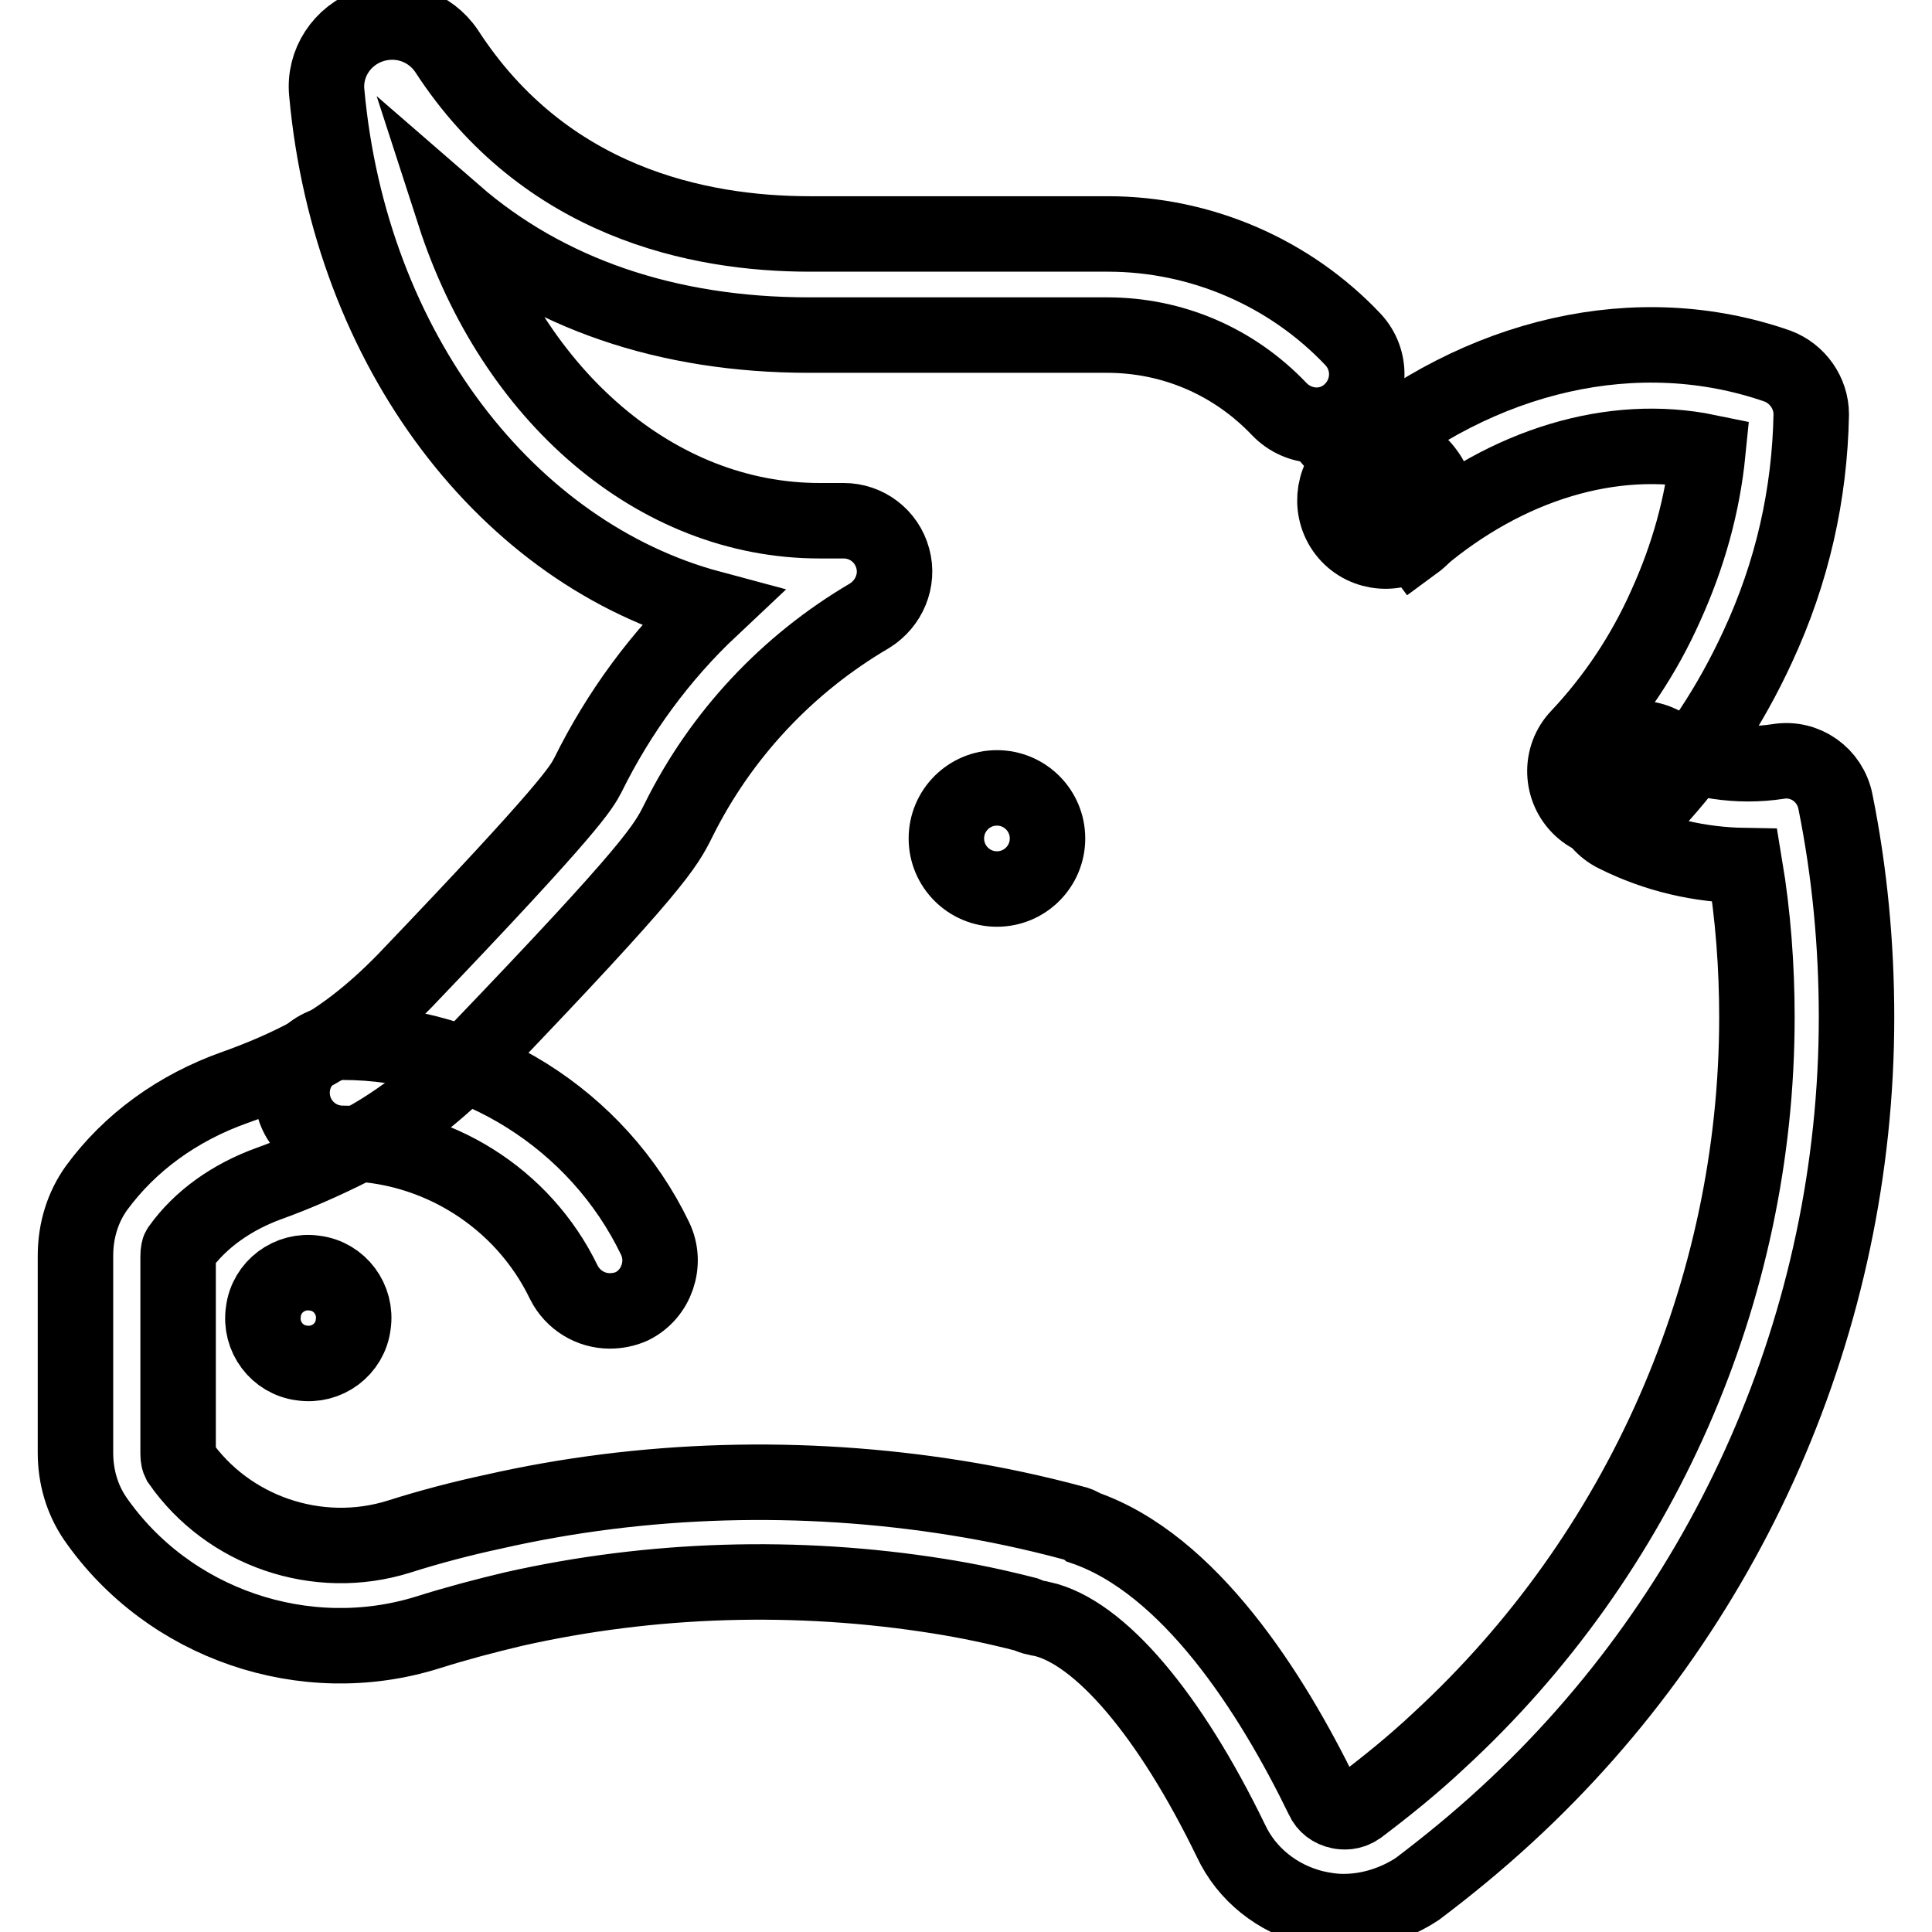 <?xml version="1.0" encoding="utf-8"?>
<!-- Svg Vector Icons : http://www.onlinewebfonts.com/icon -->
<!DOCTYPE svg PUBLIC "-//W3C//DTD SVG 1.1//EN" "http://www.w3.org/Graphics/SVG/1.1/DTD/svg11.dtd">
<svg version="1.1" xmlns="http://www.w3.org/2000/svg" xmlns:xlink="http://www.w3.org/1999/xlink" x="0px" y="0px" viewBox="0 0 256 256" enable-background="new 0 0 256 256" xml:space="preserve">
<g> <path stroke-width="10" fill-opacity="0" stroke="#000000"  d="M125.4,111.1c0,3.7,3,6.7,6.7,6.7c3.7,0,6.7-3,6.7-6.7c0-3.7-3-6.7-6.7-6.7 C128.4,104.4,125.4,107.4,125.4,111.1z"/> <path stroke-width="10" fill-opacity="0" stroke="#000000"  d="M80.8,173.7c-2.5,0-4.9-1.4-6.1-3.8c-5.4-11.2-16.9-18.4-29.3-18.4c-3.7,0-6.7-3-6.7-6.7 c0-3.7,3-6.7,6.7-6.7c17.5,0,33.8,10.2,41.4,26c1.6,3.3,0.2,7.4-3.1,9C82.8,173.5,81.8,173.7,80.8,173.7z"/> <path stroke-width="10" fill-opacity="0" stroke="#000000"  d="M40,180.6c3.3,0.5,6.4-1.8,6.8-5.1c0.5-3.3-1.8-6.4-5.1-6.8c-3.3-0.5-6.4,1.8-6.8,5.1 C34.4,177.1,36.7,180.2,40,180.6z"/> <path stroke-width="10" fill-opacity="0" stroke="#000000"  d="M178,253.3c-1.3,0-2.6-0.2-3.9-0.5c-4.8-1.2-8.9-4.4-11-8.9c-8.1-16.7-17.4-27.7-25.1-29.4 c-0.2,0-0.4-0.1-0.6-0.1c-0.5-0.1-1-0.3-1.5-0.5c-3.9-1-7.7-1.8-11.5-2.4c-18.8-3-38.1-2.4-56.3,1.7c-3.8,0.9-7.6,1.9-11.4,3.1 c-16.3,5.1-34.4-1.1-44.1-15.1c-1.7-2.5-2.6-5.5-2.6-8.7l0-26.1c0-3.4,1-6.5,2.8-9c4.4-6,10.7-10.6,18.3-13.3 c3.1-1.1,6.2-2.4,9.1-3.9c4.6-2.3,9-5.7,13.4-10.2c22.2-23.2,23.4-25.6,24.3-27.3c4.1-8.3,9.6-15.8,16.3-22.1 c-26.9-7.2-47.8-34.2-50.9-68.3c-0.4-3.9,2-7.6,5.8-8.9c3.8-1.3,7.9,0.1,10.1,3.4c13,20,33.3,24.2,48.1,24.2h39.5 c12.3,0,24.1,5.1,32.5,14c2.5,2.7,2.4,6.9-0.3,9.5c-2.7,2.6-6.9,2.4-9.5-0.3c-6-6.3-14.1-9.8-22.8-9.8h-39.5 c-18.8,0-34.8-5.5-47-16.1c7.8,24.1,26.7,40.7,48.4,40.7h3.2c3,0,5.7,2,6.5,5c0.8,2.9-0.5,6-3.1,7.6c-10.9,6.4-19.7,15.8-25.3,27.1 c-1.7,3.4-3,6-26.6,30.6c-5.4,5.6-11.1,10-17,12.9c-3.4,1.7-7,3.3-10.6,4.6c-5,1.8-9.2,4.8-11.9,8.6c-0.1,0.1-0.2,0.4-0.2,1.1 l0,26.1c0,0.6,0.1,0.9,0.2,1.1c6.4,9.2,18.3,13.3,29.1,9.9c4.1-1.3,8.3-2.4,12.5-3.3c19.8-4.5,40.9-5.1,61.4-1.8 c5,0.8,10.2,1.9,15.4,3.3c0.5,0.1,1,0.3,1.4,0.6c14,4.8,24.9,21.9,31.7,35.9c0.4,0.9,1.2,1.5,2.2,1.7c0.5,0.1,1.5,0.2,2.5-0.5 c3.7-2.8,7.3-5.7,10.7-8.9c26.7-24.6,42.1-59.5,42.1-95.8c0-6.7-0.5-13.5-1.6-20.1c-6-0.1-11.7-1.4-17.1-4.1 c-3.3-1.6-4.7-5.7-3.1-9c1.6-3.3,5.7-4.7,9-3.1c4.8,2.4,10.4,3.2,15.6,2.4c3.6-0.6,6.9,1.8,7.6,5.3c1.9,9.4,2.8,19,2.8,28.6 c0,40.1-16.9,78.6-46.4,105.7c-3.8,3.5-7.7,6.7-11.8,9.8C184.9,252.2,181.5,253.3,178,253.3z"/> <path stroke-width="10" fill-opacity="0" stroke="#000000"  d="M187.5,71.9l-4-5.4l-4.4-5.1c0.2-0.1,0.4-0.3,0.5-0.4c3-2.2,7.2-1.5,9.4,1.6 C191.2,65.5,190.5,69.7,187.5,71.9z"/> <path stroke-width="10" fill-opacity="0" stroke="#000000"  d="M214.1,108.9c-1.6,0-3.3-0.6-4.6-1.8c-2.7-2.5-2.9-6.8-0.3-9.5c4.7-5,8.6-10.8,11.5-17.3 c3-6.6,4.9-13.4,5.6-20.4c-12.6-2.6-26.6,1.6-38.3,11.5c-2.8,2.4-7.1,2.1-9.5-0.7c-2.4-2.8-2.1-7.1,0.7-9.5 c16.9-14.4,37.9-19.1,56.3-12.7c2.7,1,4.5,3.6,4.5,6.4c-0.2,10.6-2.5,20.9-7.1,30.8c-3.6,7.8-8.2,14.8-13.9,20.9 C217.7,108.2,215.9,108.9,214.1,108.9z"/></g>
</svg>